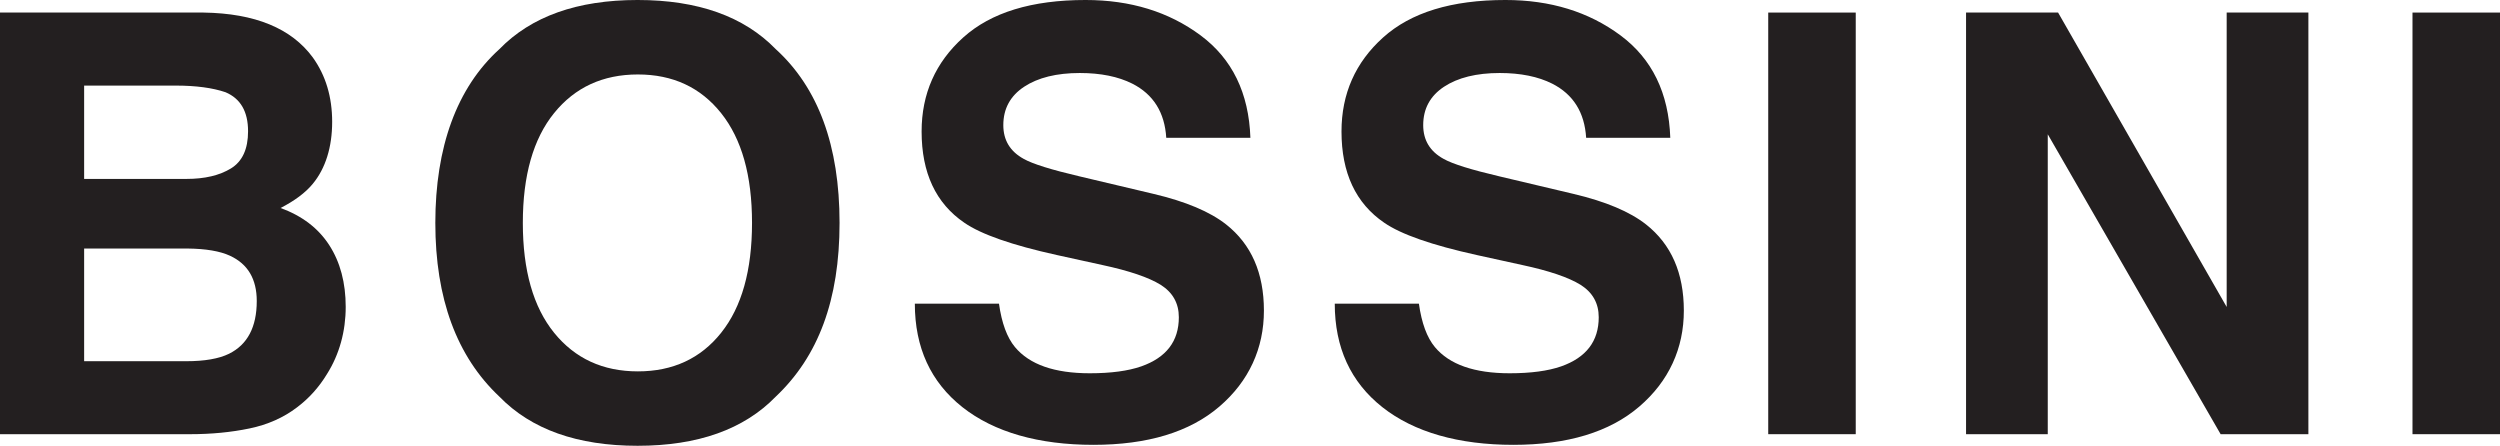 <svg xmlns="http://www.w3.org/2000/svg" id="Layer_1" data-name="Layer 1" viewBox="0 0 793.66 141.52"><defs><style>      .cls-1 {        fill: #231f20;        stroke-width: 0px;      }    </style></defs><path class="cls-1" d="M26.71,78.9v35.77h32.47c5.8,0,10.32-.79,13.54-2.37,5.86-2.91,8.79-8.49,8.79-16.74,0-6.98-2.84-11.77-8.52-14.38-3.17-1.46-7.62-2.21-13.36-2.28H26.71ZM26.71,27.17v29.63h32.48c5.8,0,10.51-1.11,14.13-3.33,3.62-2.22,5.43-6.15,5.43-11.8,0-6.26-2.39-10.39-7.18-12.4-4.13-1.4-9.39-2.1-15.79-2.1h-29.07ZM99.31,18.25c4.09,5.69,6.14,12.51,6.14,20.44s-2.07,14.75-6.19,19.71c-2.31,2.79-5.71,5.33-10.2,7.63,6.84,2.48,11.99,6.42,15.47,11.8,3.48,5.39,5.22,11.92,5.22,19.61s-1.98,15.04-5.96,21.33c-2.53,4.17-5.69,7.68-9.47,10.53-4.28,3.27-9.31,5.51-15.12,6.72-5.81,1.21-12.11,1.82-18.9,1.82H0V3.99h64.64c16.31.24,27.87,5,34.67,14.26"></path><path class="cls-1" d="M228.95,105.63c6.52-8.17,9.79-19.79,9.79-34.87s-3.27-26.62-9.79-34.82c-6.53-8.2-15.34-12.3-26.45-12.3s-19.97,4.09-26.59,12.26c-6.62,8.17-9.93,19.8-9.93,34.87s3.31,26.69,9.93,34.87c6.62,8.17,15.48,12.26,26.59,12.26s19.93-4.08,26.45-12.26M246.27,125.92c-10.11,10.4-24.73,15.6-43.86,15.6s-33.76-5.2-43.87-15.6c-13.56-12.76-20.34-31.15-20.34-55.16s6.78-42.88,20.34-55.16c10.11-10.4,24.73-15.6,43.87-15.6s33.75,5.2,43.86,15.6c13.5,12.28,20.26,30.67,20.26,55.16s-6.75,42.4-20.26,55.16"></path><path class="cls-1" d="M317.14,96.4c.86,6.15,2.55,10.75,5.08,13.79,4.62,5.54,12.53,8.31,23.75,8.31,6.71,0,12.16-.73,16.35-2.19,7.95-2.8,11.92-7.99,11.92-15.59,0-4.44-1.92-7.87-5.76-10.3-3.84-2.37-10.01-4.46-18.49-6.28l-14.49-3.18c-14.24-3.15-24.03-6.56-29.37-10.26-9.04-6.17-13.55-15.82-13.55-28.95,0-11.98,4.41-21.94,13.22-29.86,8.81-7.93,21.76-11.89,38.83-11.89,14.26,0,26.42,3.74,36.49,11.21,10.07,7.47,15.35,18.32,15.84,32.54h-26.71c-.5-8.07-4.09-13.8-10.79-17.2-4.47-2.24-10.02-3.37-16.65-3.37-7.38,0-13.27,1.46-17.68,4.36-4.4,2.91-6.61,6.97-6.61,12.19,0,4.79,2.17,8.37,6.51,10.73,2.79,1.58,8.7,3.42,17.73,5.54l23.39,5.54c10.26,2.42,17.96,5.66,23.11,9.72,7.99,6.3,11.99,15.42,11.99,27.35s-4.72,22.4-14.16,30.48c-9.45,8.09-22.78,12.13-40.01,12.13s-31.44-3.98-41.53-11.95c-10.08-7.97-15.12-18.93-15.12-32.87h26.71Z"></path><path class="cls-1" d="M450.45,96.4c.86,6.15,2.55,10.75,5.08,13.79,4.62,5.54,12.53,8.31,23.74,8.31,6.71,0,12.16-.73,16.35-2.19,7.95-2.8,11.92-7.99,11.92-15.59,0-4.44-1.92-7.87-5.76-10.3-3.84-2.37-10-4.46-18.49-6.28l-14.49-3.18c-14.24-3.15-24.03-6.56-29.37-10.26-9.04-6.17-13.55-15.82-13.55-28.95,0-11.98,4.41-21.94,13.22-29.86,8.81-7.93,21.75-11.89,38.83-11.89,14.26,0,26.42,3.74,36.49,11.21,10.07,7.47,15.35,18.32,15.84,32.54h-26.71c-.5-8.07-4.09-13.8-10.79-17.2-4.47-2.24-10.02-3.37-16.65-3.37-7.38,0-13.27,1.46-17.68,4.36-4.4,2.91-6.61,6.97-6.61,12.19,0,4.79,2.17,8.37,6.51,10.73,2.79,1.58,8.7,3.42,17.73,5.54l23.4,5.54c10.26,2.42,17.96,5.66,23.11,9.72,7.99,6.3,11.99,15.42,11.99,27.35s-4.72,22.4-14.16,30.48c-9.44,8.09-22.78,12.13-40.01,12.13s-31.44-3.98-41.53-11.95c-10.08-7.97-15.12-18.93-15.12-32.87h26.71Z"></path><rect class="cls-1" x="561.35" y="3.99" width="27.78" height="133.85"></rect><polygon class="cls-1" points="624.15 3.99 653.37 3.99 706.89 97.45 706.89 3.99 732.83 3.99 732.83 137.84 704.97 137.84 650.09 42.63 650.09 137.84 624.15 137.84 624.15 3.99"></polygon><rect class="cls-1" x="765.88" y="3.99" width="27.78" height="133.85"></rect></svg>